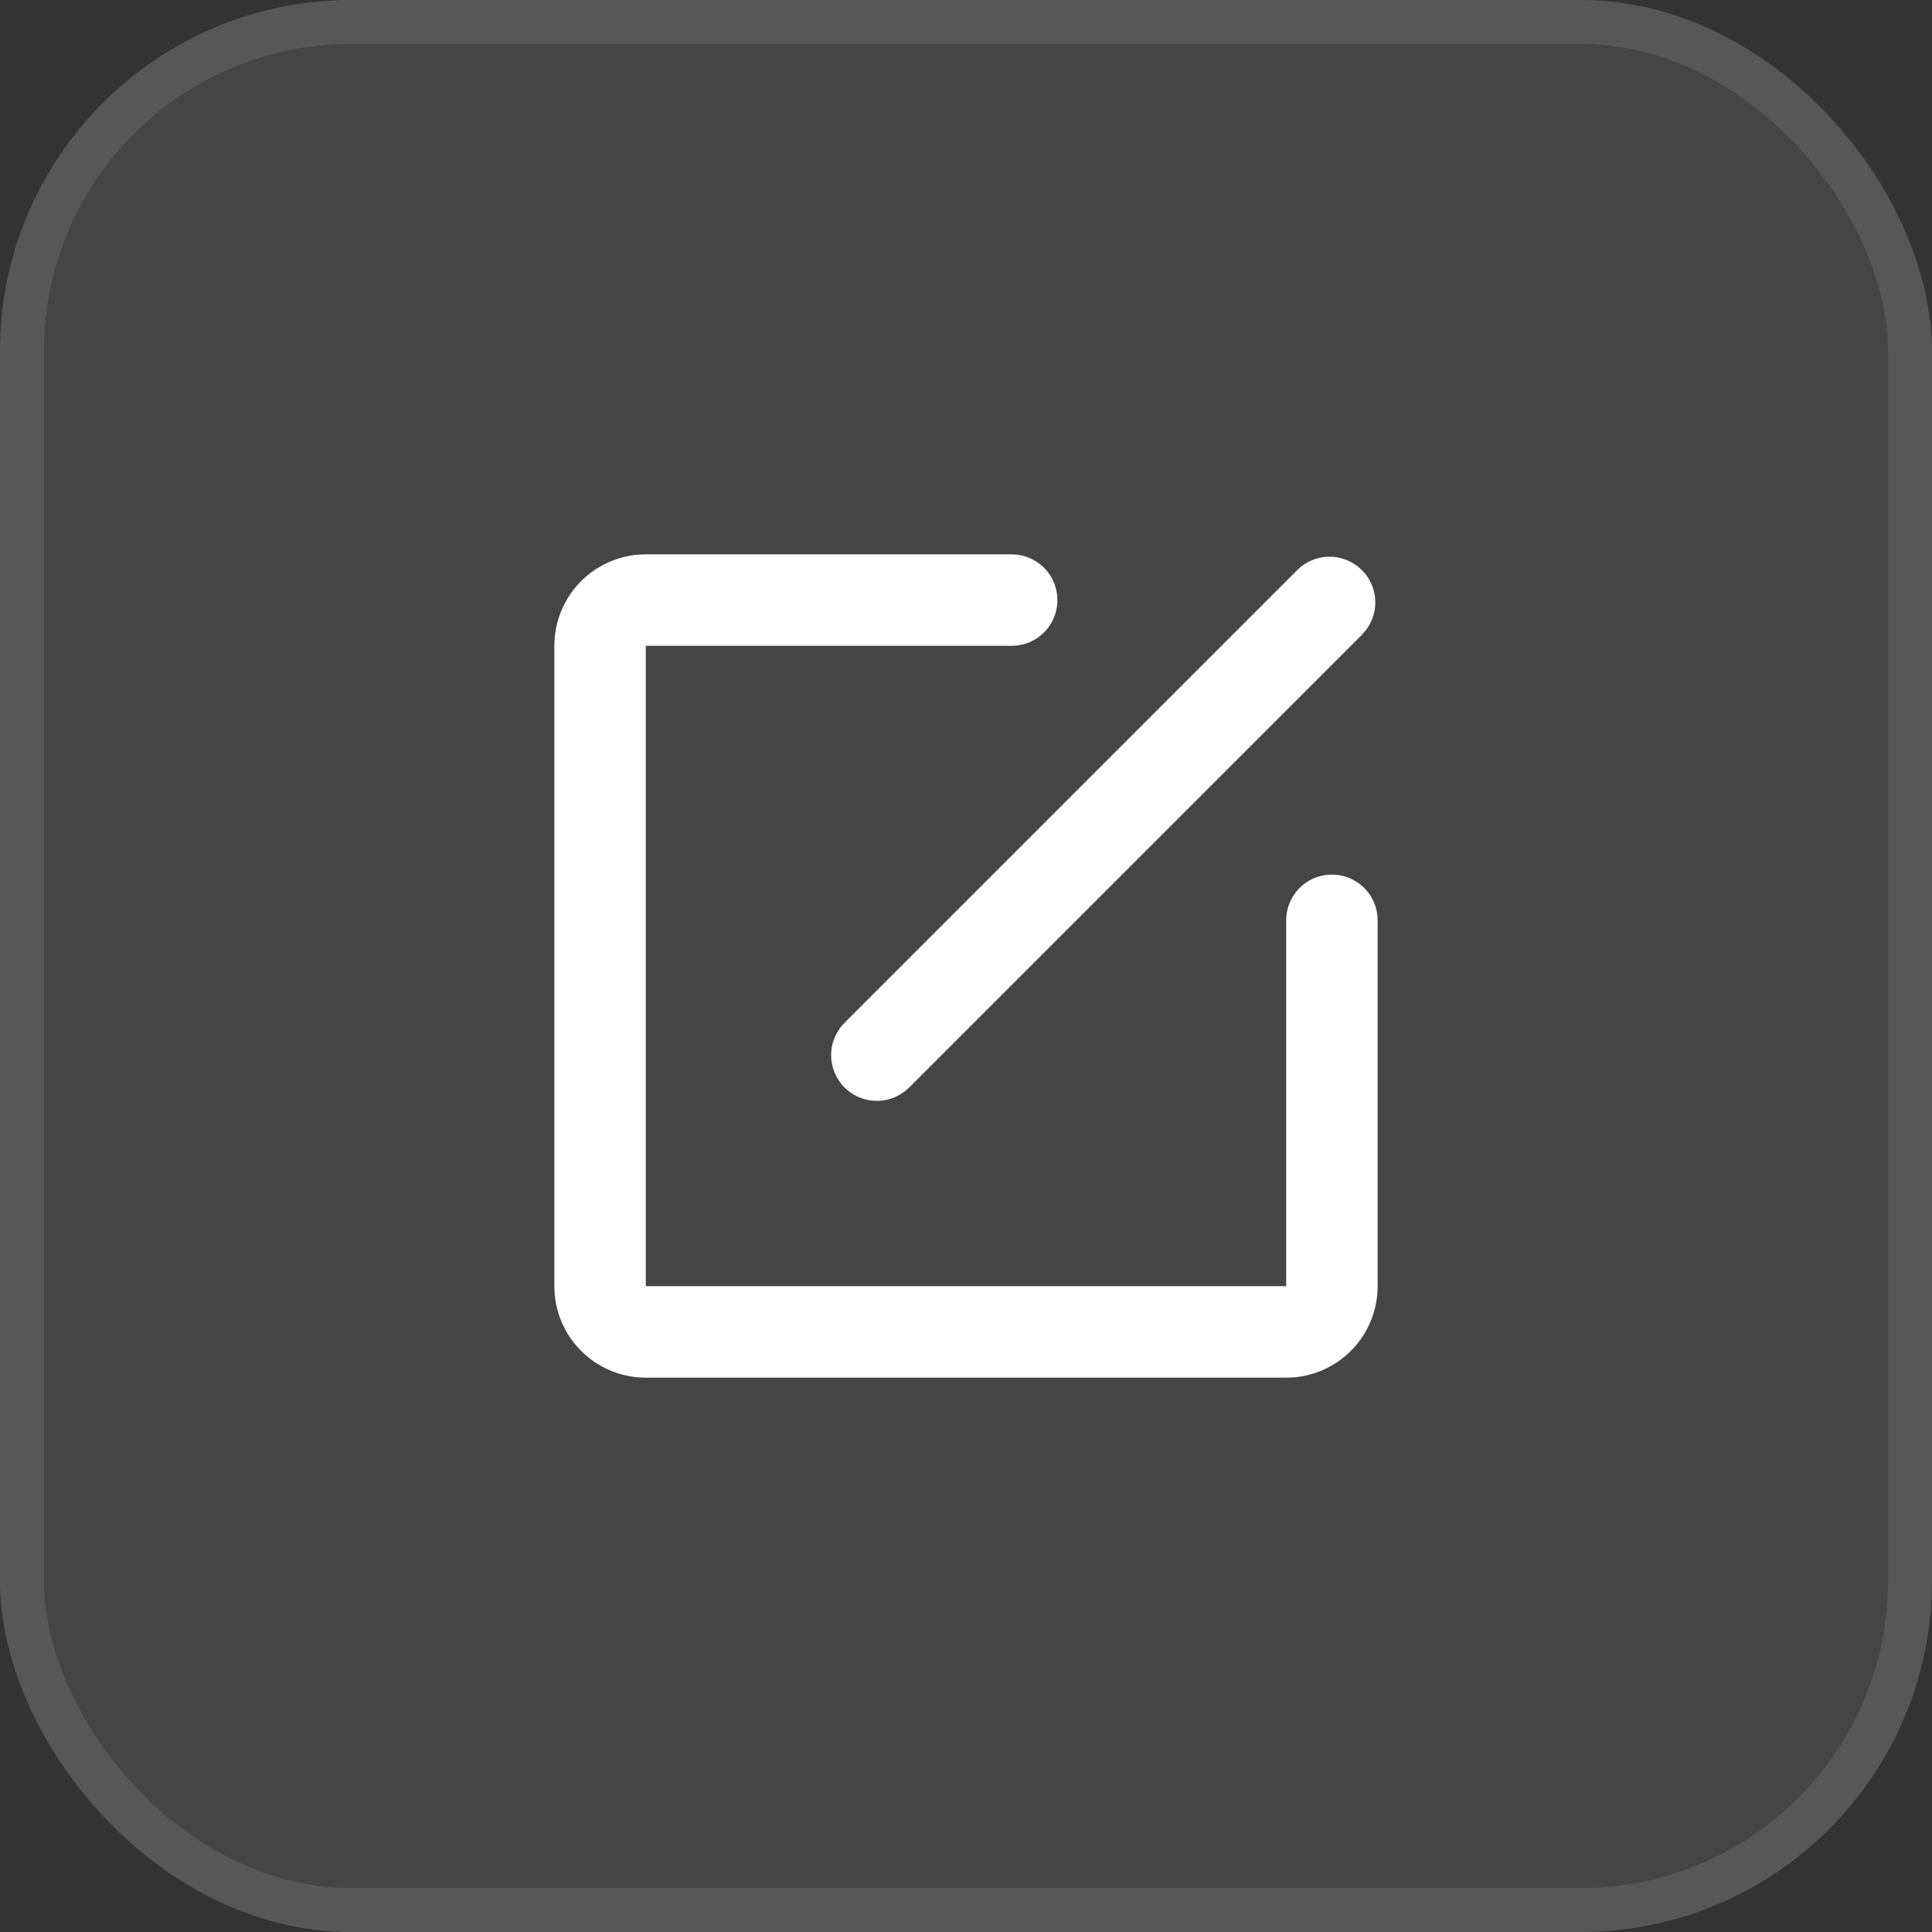 <svg width="44" height="44" viewBox="0 0 44 44" fill="none" xmlns="http://www.w3.org/2000/svg">
<rect x="0" y="0" width="44" height="44" fill="#333333" stroke="none"/>
<rect width="44" height="44" rx="8" fill="white" fill-opacity="0.09"/>
<rect x="0.5" y="0.5" width="43" height="43" rx="7.5" stroke="white" stroke-opacity="0.1"/>
<path d="M23.042 12.625C23.307 12.625 23.562 12.727 23.756 12.909C23.949 13.091 24.065 13.341 24.08 13.606C24.096 13.871 24.01 14.132 23.839 14.335C23.669 14.539 23.427 14.67 23.163 14.701L23.042 14.708H14.708V29.292H29.292V20.958C29.292 20.693 29.394 20.438 29.576 20.244C29.758 20.051 30.007 19.935 30.272 19.92C30.537 19.904 30.798 19.99 31.002 20.161C31.206 20.331 31.336 20.573 31.368 20.837L31.375 20.958V29.292C31.375 29.817 31.177 30.323 30.819 30.709C30.462 31.094 29.972 31.33 29.448 31.37L29.292 31.375H14.708C14.183 31.375 13.677 31.177 13.291 30.819C12.906 30.462 12.67 29.972 12.63 29.448L12.625 29.292V14.708C12.625 14.183 12.823 13.677 13.181 13.291C13.538 12.906 14.028 12.67 14.552 12.63L14.708 12.625H23.042ZM29.545 12.982C29.732 12.796 29.984 12.687 30.248 12.679C30.513 12.671 30.77 12.764 30.969 12.939C31.168 13.114 31.292 13.358 31.317 13.621C31.342 13.885 31.266 14.148 31.104 14.357L31.018 14.456L20.705 24.768C20.518 24.954 20.266 25.063 20.002 25.071C19.737 25.079 19.48 24.986 19.281 24.811C19.082 24.636 18.958 24.392 18.933 24.129C18.908 23.865 18.984 23.602 19.146 23.393L19.232 23.295L29.545 12.982Z" fill="white"/>
</svg>
